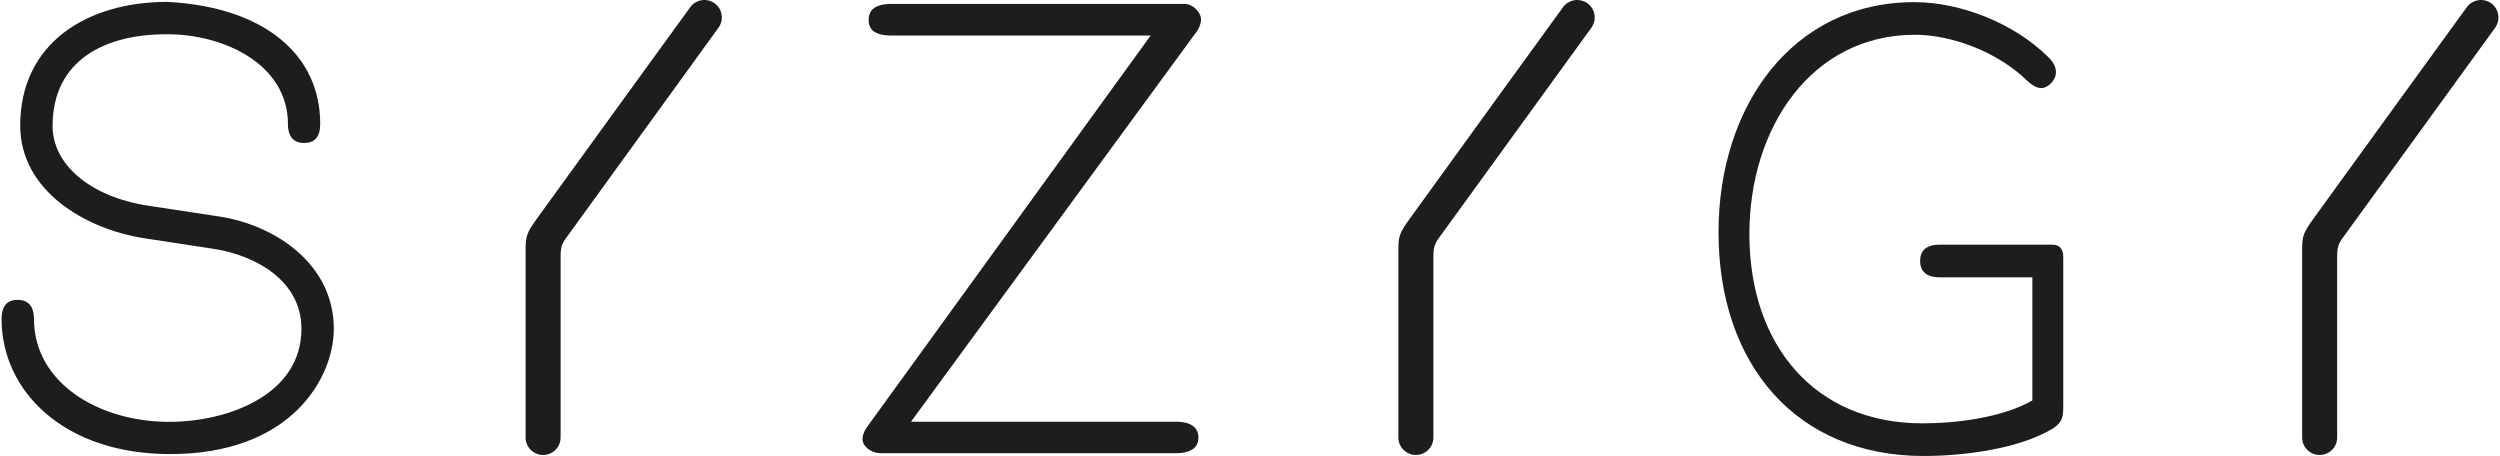 <?xml version="1.0" encoding="UTF-8"?>
<!DOCTYPE svg PUBLIC "-//W3C//DTD SVG 1.1//EN" "http://www.w3.org/Graphics/SVG/1.1/DTD/svg11.dtd">
<!-- Creator: CorelDRAW X6 -->
<svg xmlns="http://www.w3.org/2000/svg" xml:space="preserve" width="2056px" height="375px" version="1.1" style="shape-rendering:geometricPrecision; text-rendering:geometricPrecision; image-rendering:optimizeQuality; fill-rule:evenodd; clip-rule:evenodd"
viewBox="0 0 19817 3619"
 xmlns:xlink="http://www.w3.org/1999/xlink">
 <defs>
  <style type="text/css">
   <![CDATA[
    .fil0 {fill:#1D1D1B;fill-rule:nonzero}
   ]]>
  </style>
 </defs>
 <g id="Ebene_x0020_1">
  <path class="fil0" d="M16277 3403c-263,158 -695,216 -1023,216 -1004,0 -1627,-720 -1627,-1777 0,-999 586,-1825 1554,-1825 369,0 791,168 1060,433 50,47 64,86 64,125 0,62 -64,124 -115,124 -35,0 -72,-19 -117,-62 -223,-216 -582,-361 -887,-361 -819,0 -1314,735 -1314,1581 0,888 523,1503 1373,1503 278,0 641,-48 873,-182l0 -977 -737 0c-108,0 -154,-52 -154,-129 0,-81 46,-130 154,-130l896 0c60,0 86,38 86,96l0 1188c0,86 -9,129 -86,177z"/>
  <path class="fil0" d="M11225 3611c-76,0 -139,-62 -139,-139l0 -1490c0,-109 10,-135 91,-247 224,-312 1216,-1678 1216,-1678 26,-36 66,-55 107,-57l11 0c26,1 53,10 76,26 62,45 76,132 31,194 0,0 -1018,1404 -1217,1678 -32,45 -37,88 -37,136l0 1438c0,77 -62,139 -139,139z"/>
  <path class="fil0" d="M9520 156c0,-31 -17,-62 -42,-86 -25,-24 -58,-39 -85,-39l-2330 0c-68,0 -114,14 -142,36 -27,22 -39,52 -39,89 0,41 12,71 39,92 28,21 74,34 142,34l2057 0 -2235 3085 0 0c-32,39 -52,83 -52,115 0,33 18,61 45,82 28,21 65,33 99,33l2341 0c65,0 111,-13 139,-34 29,-21 42,-51 42,-91 0,-39 -13,-68 -42,-90 -28,-22 -74,-35 -139,-35l-2100 0 2256 -3081 9 6 -8 -7c31,-38 45,-81 45,-109z"/>
  <path class="fil0" d="M18398 3611c-77,0 -139,-62 -139,-139l0 -1490c0,-109 10,-135 90,-247 225,-312 1217,-1678 1217,-1678 26,-36 66,-55 107,-57l11 0c26,1 53,10 76,26 36,27 56,68 57,110l0 6c-1,27 -9,54 -26,78 0,0 -1019,1404 -1217,1678 -33,45 -37,88 -37,136l0 1438c0,77 -62,139 -139,139z"/>
  <path class="fil0" d="M1733 1719l-567 -86c-466,-71 -761,-329 -761,-633 0,-528 424,-728 900,-728 2,0 12,0 14,0l0 0c439,0 954,233 954,714 0,105 51,149 128,149 81,0 128,-44 128,-153 0,-537 -428,-924 -1210,-967l0 0c-2,0 -3,0 -5,0 -638,0 -1166,329 -1166,981 0,519 518,823 985,895l562 86c318,52 685,247 685,633 0,523 -581,738 -1051,738 -553,0 -1072,-305 -1072,-819 0,-105 -52,-149 -129,-149 -80,0 -128,44 -128,153 0,562 485,1071 1338,1071 966,0 1299,-609 1299,-994 0,-510 -457,-820 -904,-891z"/>
  <path class="fil0" d="M4298 3611c-77,0 -139,-62 -139,-139l0 -1490c0,-109 10,-135 90,-247 225,-312 1217,-1678 1217,-1678 26,-36 65,-55 106,-57l12 0c26,1 52,10 75,26 63,45 76,132 31,194 0,0 -1018,1404 -1216,1678 -33,45 -37,88 -37,136l0 1438c0,77 -62,139 -139,139z"/>
 </g>
</svg>
